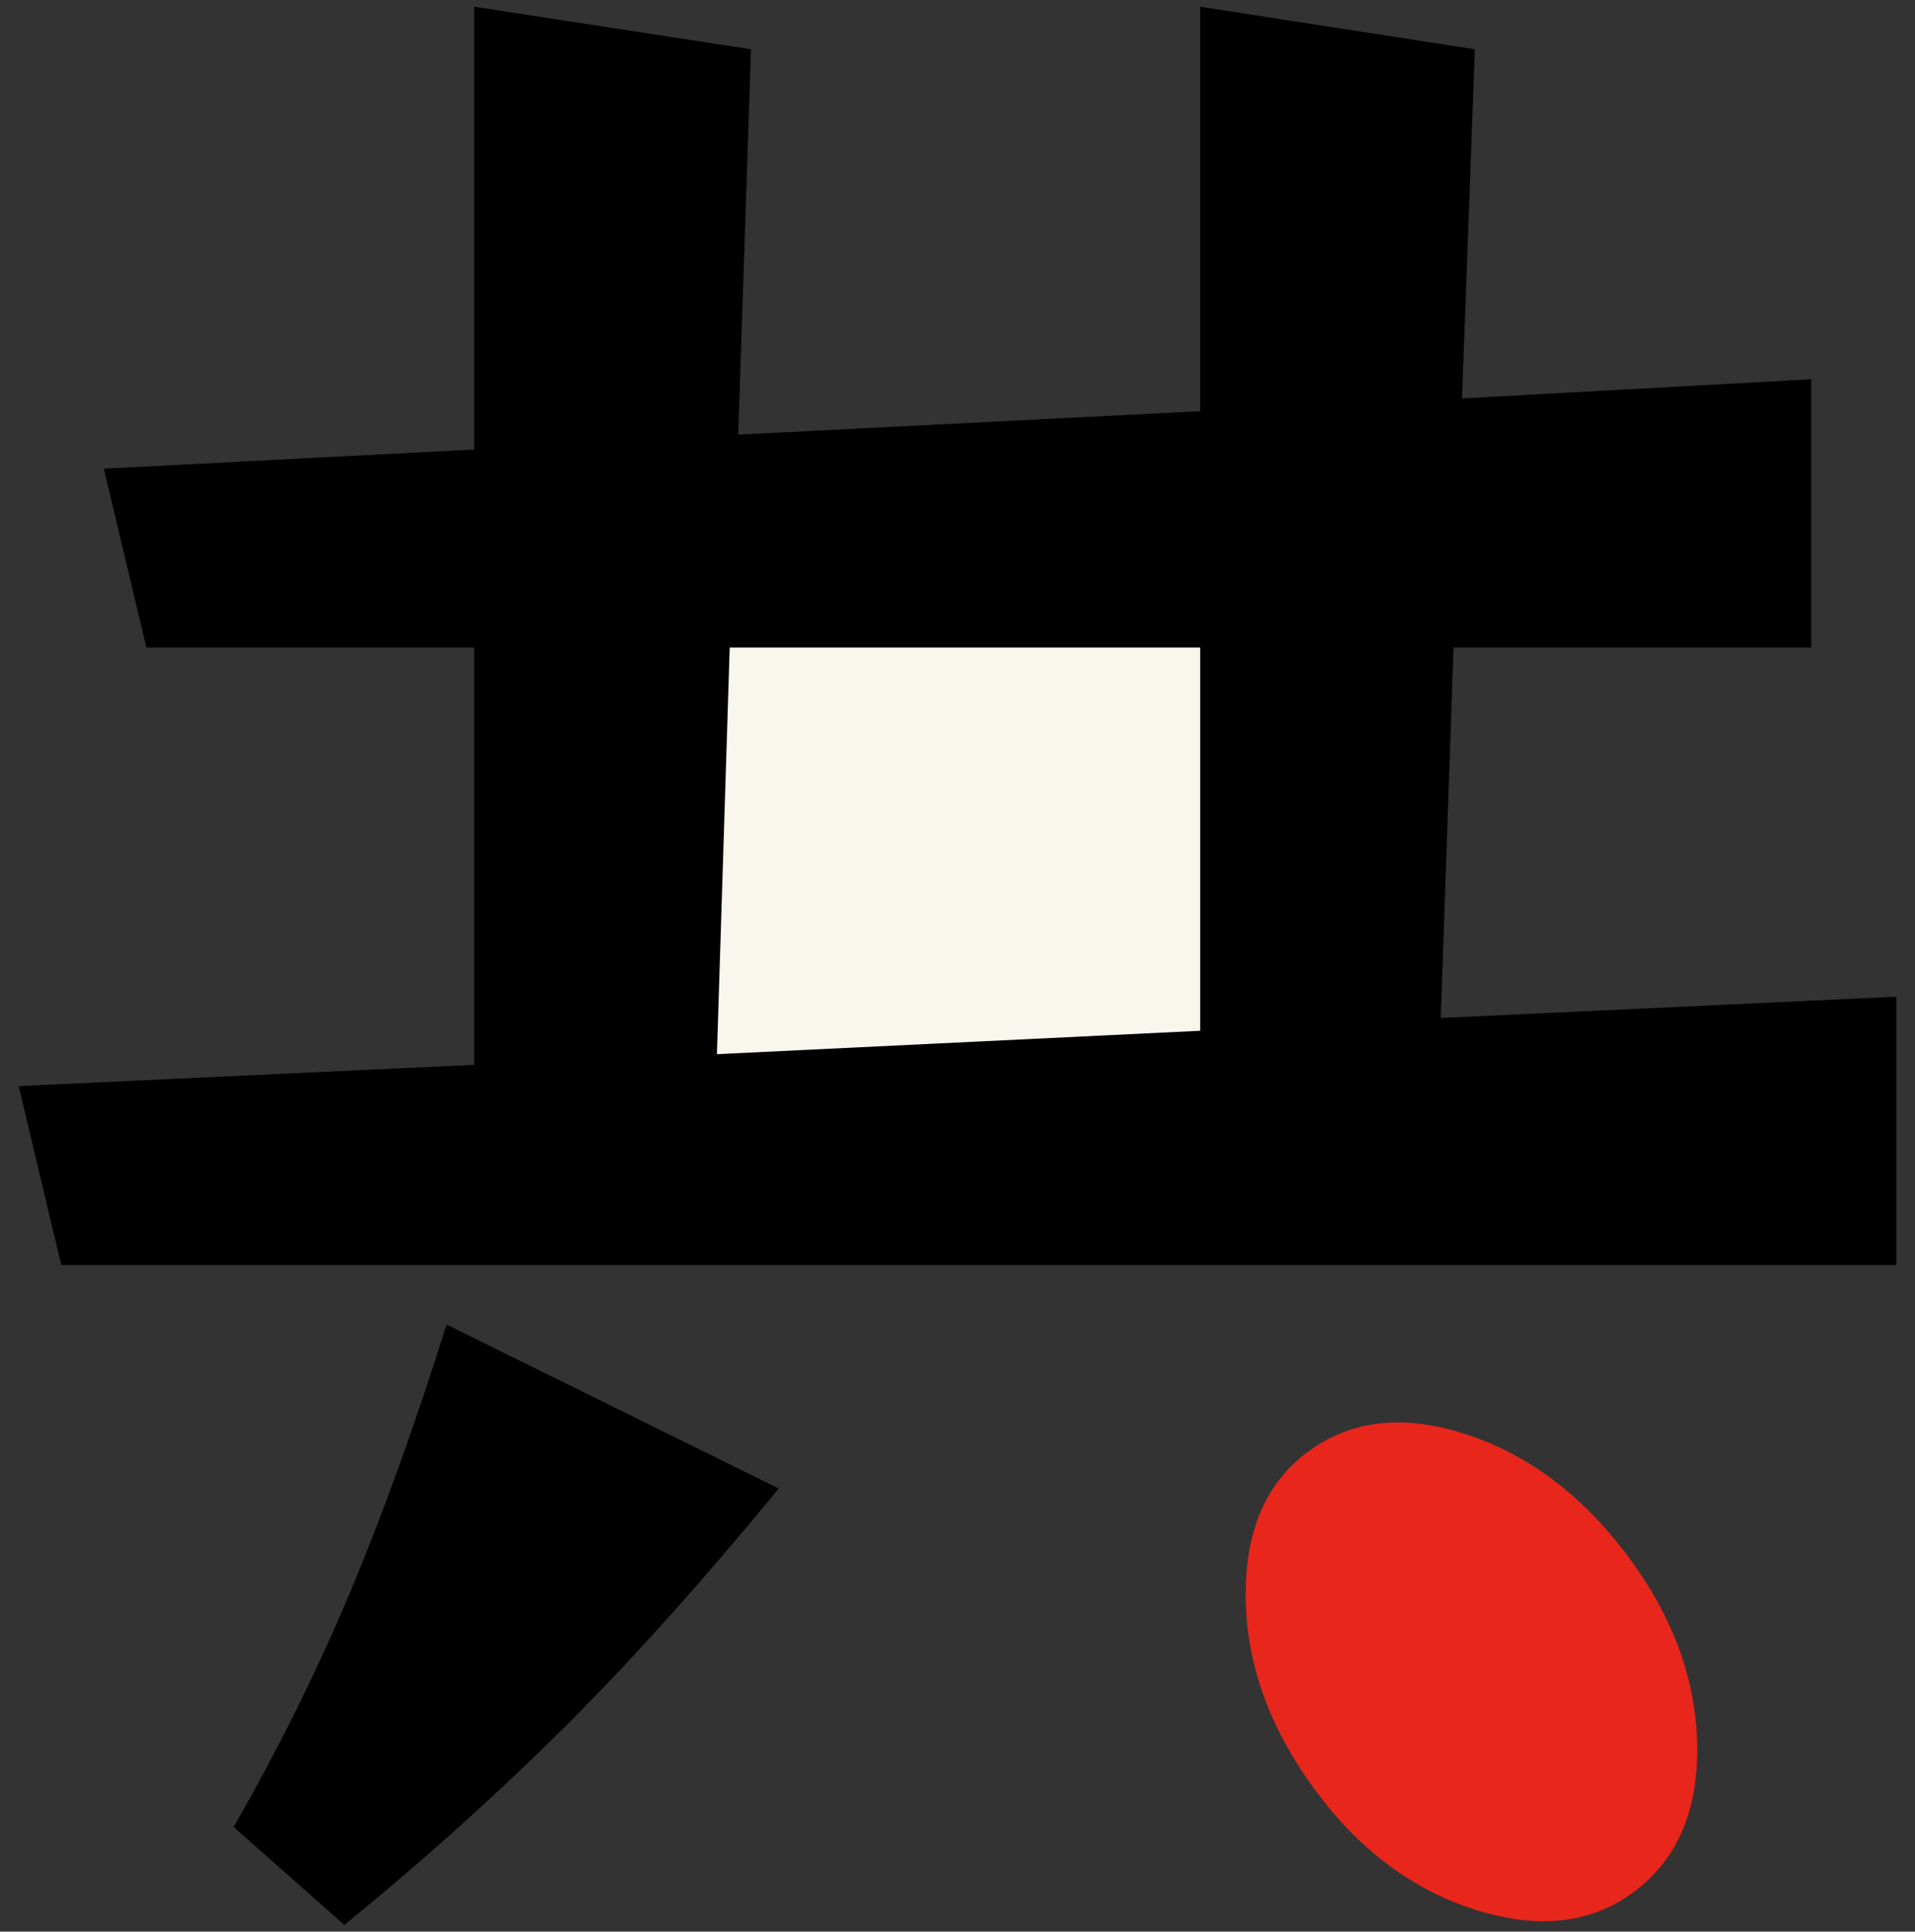 <?xml version="1.0" encoding="UTF-8"?>
<svg id="_レイヤー_2" data-name="レイヤー 2" xmlns="http://www.w3.org/2000/svg" xmlns:xlink="http://www.w3.org/1999/xlink" viewBox="0 0 116 117">
  <rect x="0" y="0" width="116" height="117" fill="#333333" stroke="none"/>
  <defs>
    <style>
      .cls-1 {
        fill: #000;
      }

      .cls-1, .cls-2, .cls-3, .cls-4 {
        stroke-width: 0px;
      }

      .cls-2 {
        fill: none;
      }

      .cls-3 {
        fill: #f9f6ee;
      }

      .cls-4 {
        fill: #e8261b;
      }

      .cls-5 {
        clip-path: url(#clippath);
      }
    </style>
    <clipPath id="clippath">
      <rect class="cls-2" width="116" height="117"/>
    </clipPath>
  </defs>
  <g id="_レイヤー_2-2" data-name="レイヤー 2">
    <g id="a04">
      <g class="cls-5">
        <g>
          <polygon class="cls-1" points="3.71 76.618 1.131 65.786 28.727 64.496 28.727 39.221 8.868 39.221 6.289 28.388 28.727 27.228 28.727 .406 45.491 2.985 44.718 26.325 72.701 24.907 72.701 .406 89.336 2.985 88.563 24.133 109.711 22.972 109.711 39.221 88.047 39.221 87.273 61.659 114.869 60.37 114.869 76.618 3.71 76.618"/>
          <path class="cls-1" d="M14.155,110.662c2.75-4.813,5.114-9.585,7.093-14.314,1.977-4.727,3.911-10.101,5.803-16.12l20.117,9.93c-4.729,5.761-9.136,10.661-13.218,14.701-4.084,4.04-8.447,7.951-13.089,11.735l-6.706-5.932Z"/>
          <polygon class="cls-3" points="72.701 39.221 44.202 39.221 43.428 63.851 72.701 62.433 72.701 39.221"/>
          <path class="cls-4" d="M98.695,94.376c2.69,3.644,4.06,7.444,4.113,11.396.051,3.953-1.239,6.903-3.872,8.846-2.574,1.9-5.757,2.252-9.549,1.06-3.792-1.192-7.033-3.61-9.723-7.255-2.751-3.727-4.154-7.601-4.208-11.619-.053-4.017,1.206-6.977,3.78-8.877,2.633-1.944,5.847-2.286,9.641-1.03,3.793,1.258,7.068,3.751,9.819,7.478Z"/>
        </g>
      </g>
    </g>
  </g>
</svg>